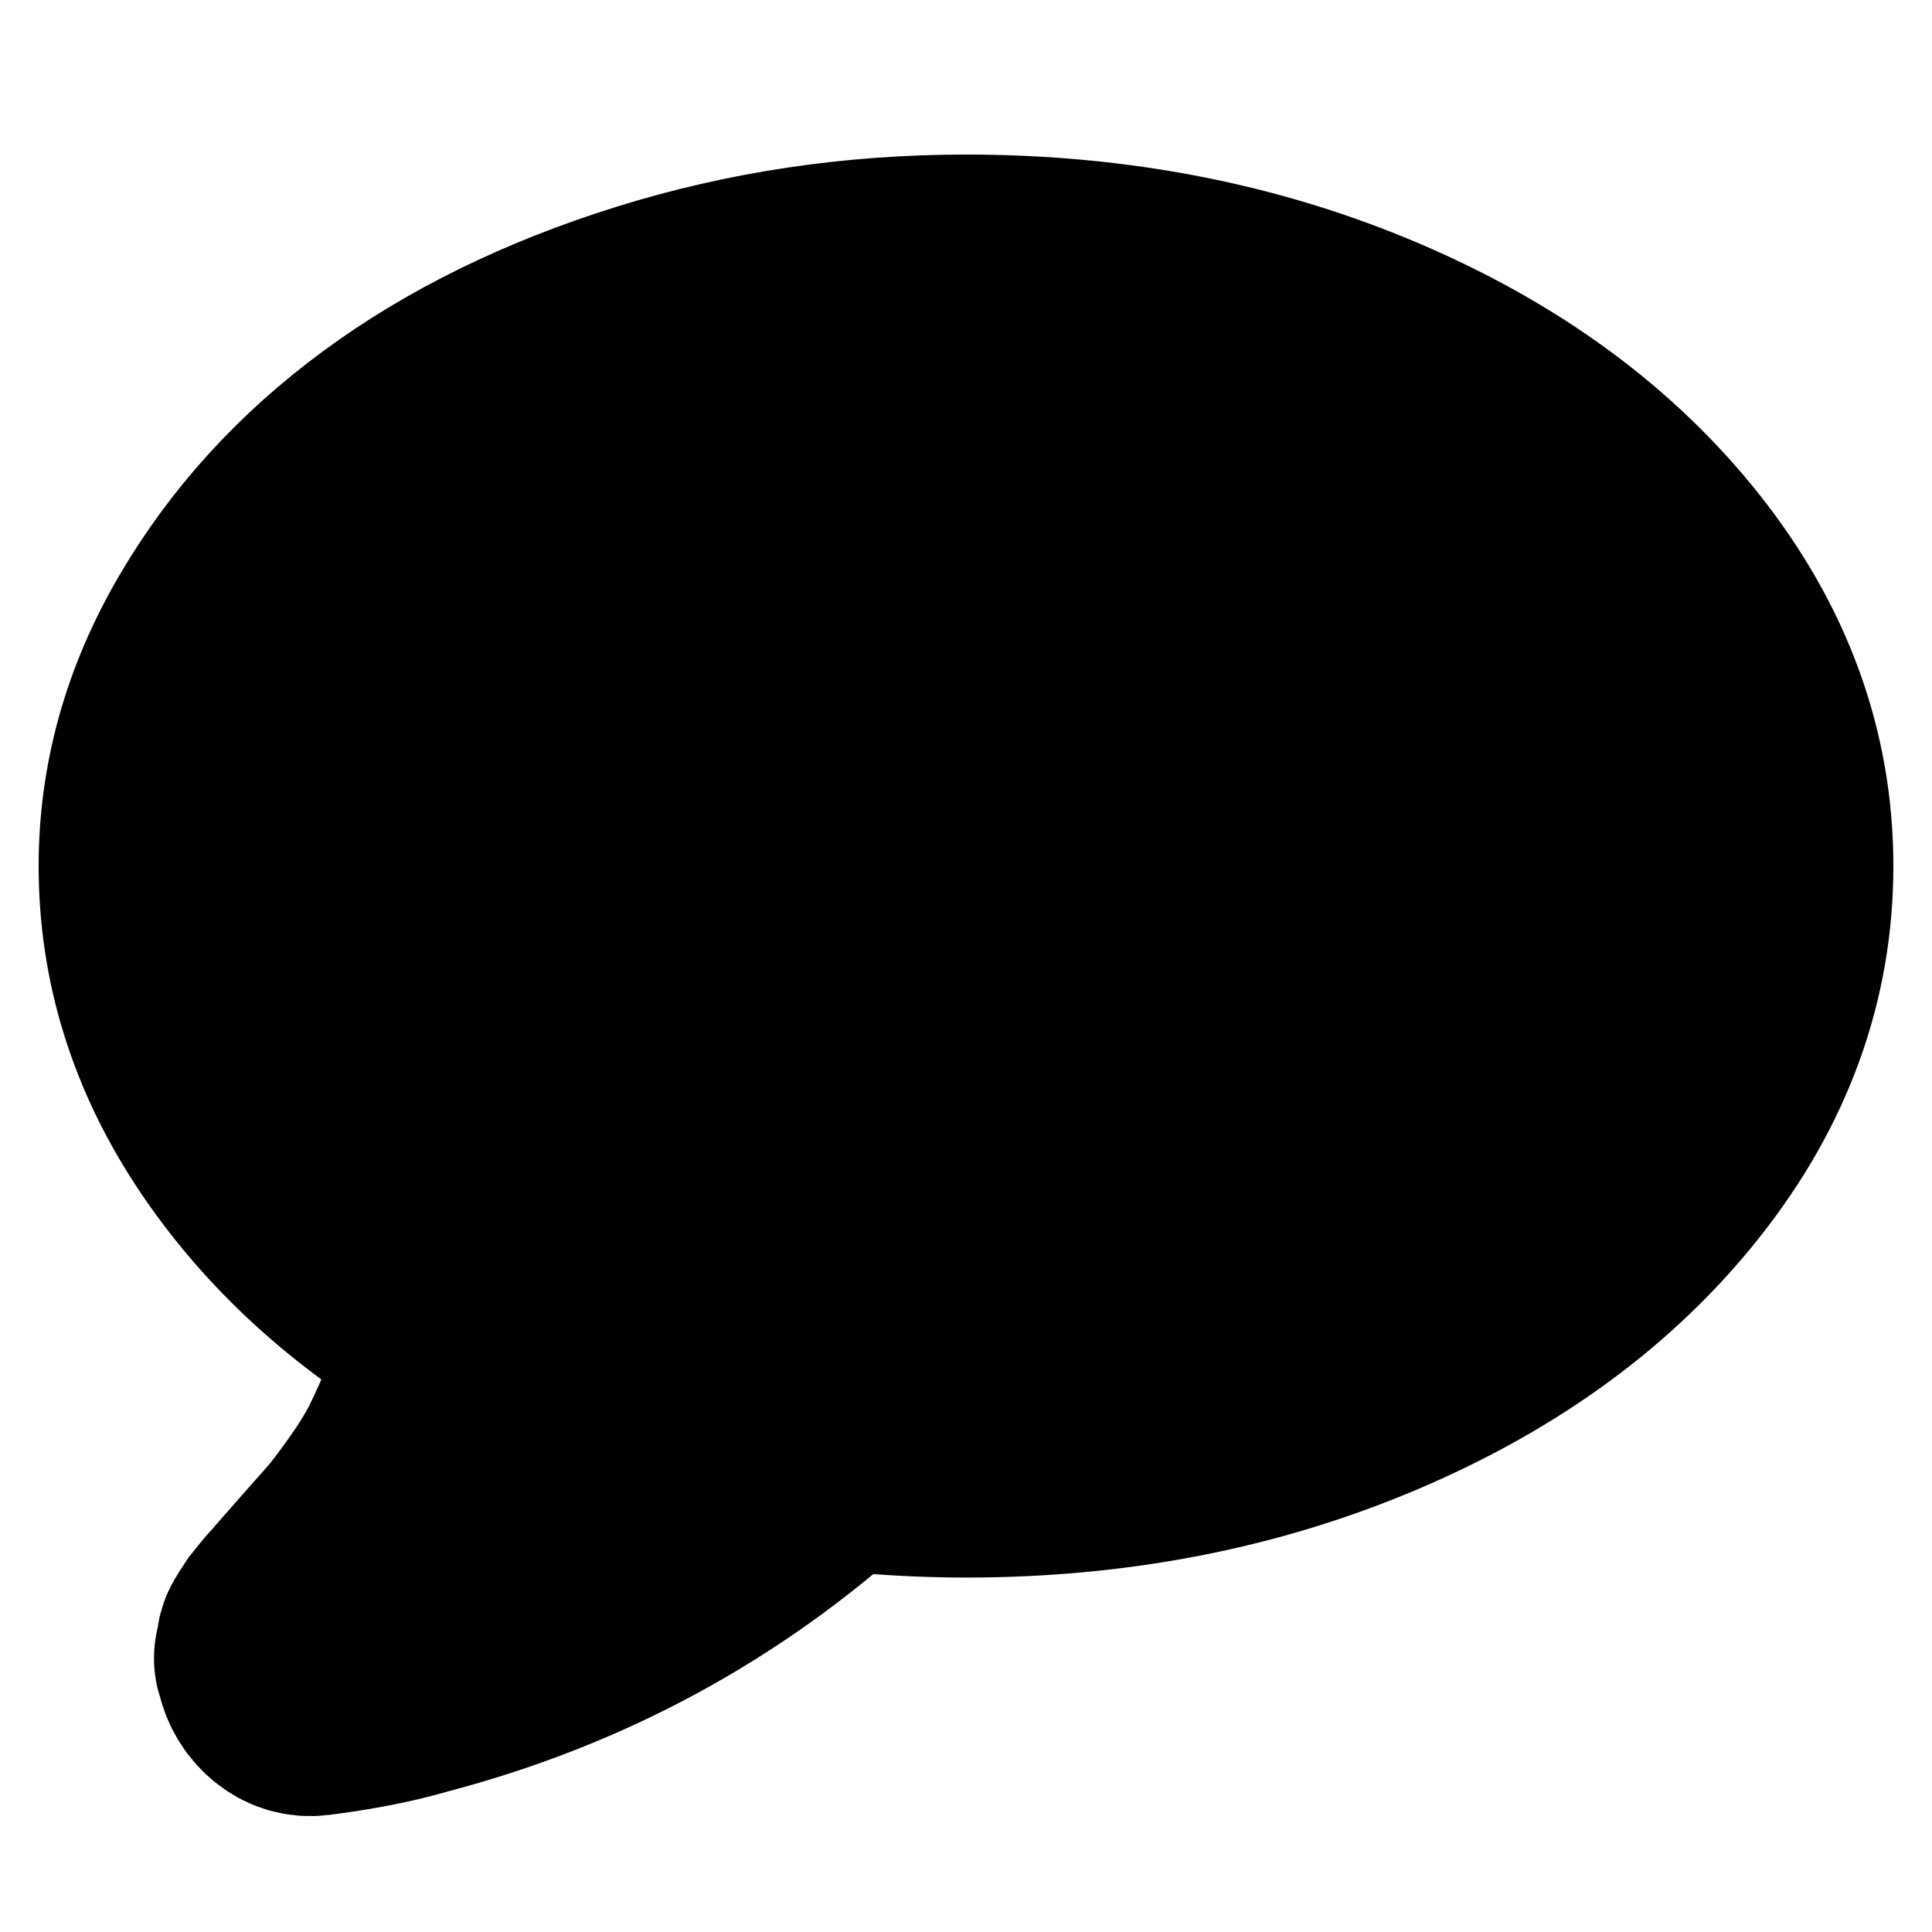 <?xml version="1.0" encoding="UTF-8" standalone="no"?>
<svg width="100px" height="100px" viewBox="0 0 100 100" version="1.1" xmlns="http://www.w3.org/2000/svg" xmlns:xlink="http://www.w3.org/1999/xlink" xmlns:sketch="http://www.bohemiancoding.com/sketch/ns">
    <!-- Generator: Sketch 3.1.1 (8761) - http://www.bohemiancoding.com/sketch -->
    <title>Star 2</title>
    <desc>Created with Sketch.</desc>
    <defs></defs>
    <g id="Page-1" stroke="none" stroke-width="12" fill="none" fill-rule="evenodd" sketch:type="MSPage">
        <path d="M86.376,29.342 C82.625,24.605 77.531,20.864 71.094,18.118 C64.657,15.373 57.626,14 50.001,14 C44.313,14 38.875,14.811 33.688,16.432 C28.501,18.054 24.032,20.246 20.282,23.007 C16.531,25.769 13.547,29.053 11.328,32.858 C9.109,36.663 8,40.653 8,44.827 C8,49.644 9.414,54.158 12.242,58.364 C15.07,62.571 18.937,66.103 23.844,68.961 C23.5,70.245 23.094,71.466 22.625,72.621 C22.156,73.777 21.734,74.726 21.359,75.464 C20.984,76.202 20.476,77.021 19.835,77.921 C19.195,78.82 18.711,79.454 18.383,79.823 C18.055,80.193 17.516,80.803 16.765,81.653 C16.016,82.505 15.531,83.059 15.313,83.316 C15.281,83.331 15.156,83.476 14.937,83.749 C14.719,84.022 14.61,84.158 14.61,84.158 L14.328,84.591 C14.172,84.832 14.102,84.984 14.117,85.048 C14.133,85.111 14.102,85.272 14.023,85.529 C13.945,85.786 13.953,85.979 14.047,86.108 L14.047,86.156 C14.172,86.734 14.446,87.199 14.867,87.552 C15.289,87.905 15.766,88.05 16.297,87.985 C18.329,87.728 20.11,87.376 21.641,86.926 C29.828,84.773 37.016,80.889 43.203,75.268 C45.547,75.525 47.813,75.654 50,75.654 C57.625,75.654 64.657,74.281 71.094,71.534 C77.531,68.789 82.625,65.048 86.375,60.312 C90.125,55.578 92,50.415 92,44.827 C92,39.24 90.125,34.077 86.376,29.342 L86.376,29.342 Z" id="Comment" stroke="#000000" fill="#000000" sketch:type="MSShapeGroup"></path>
    </g>
</svg>